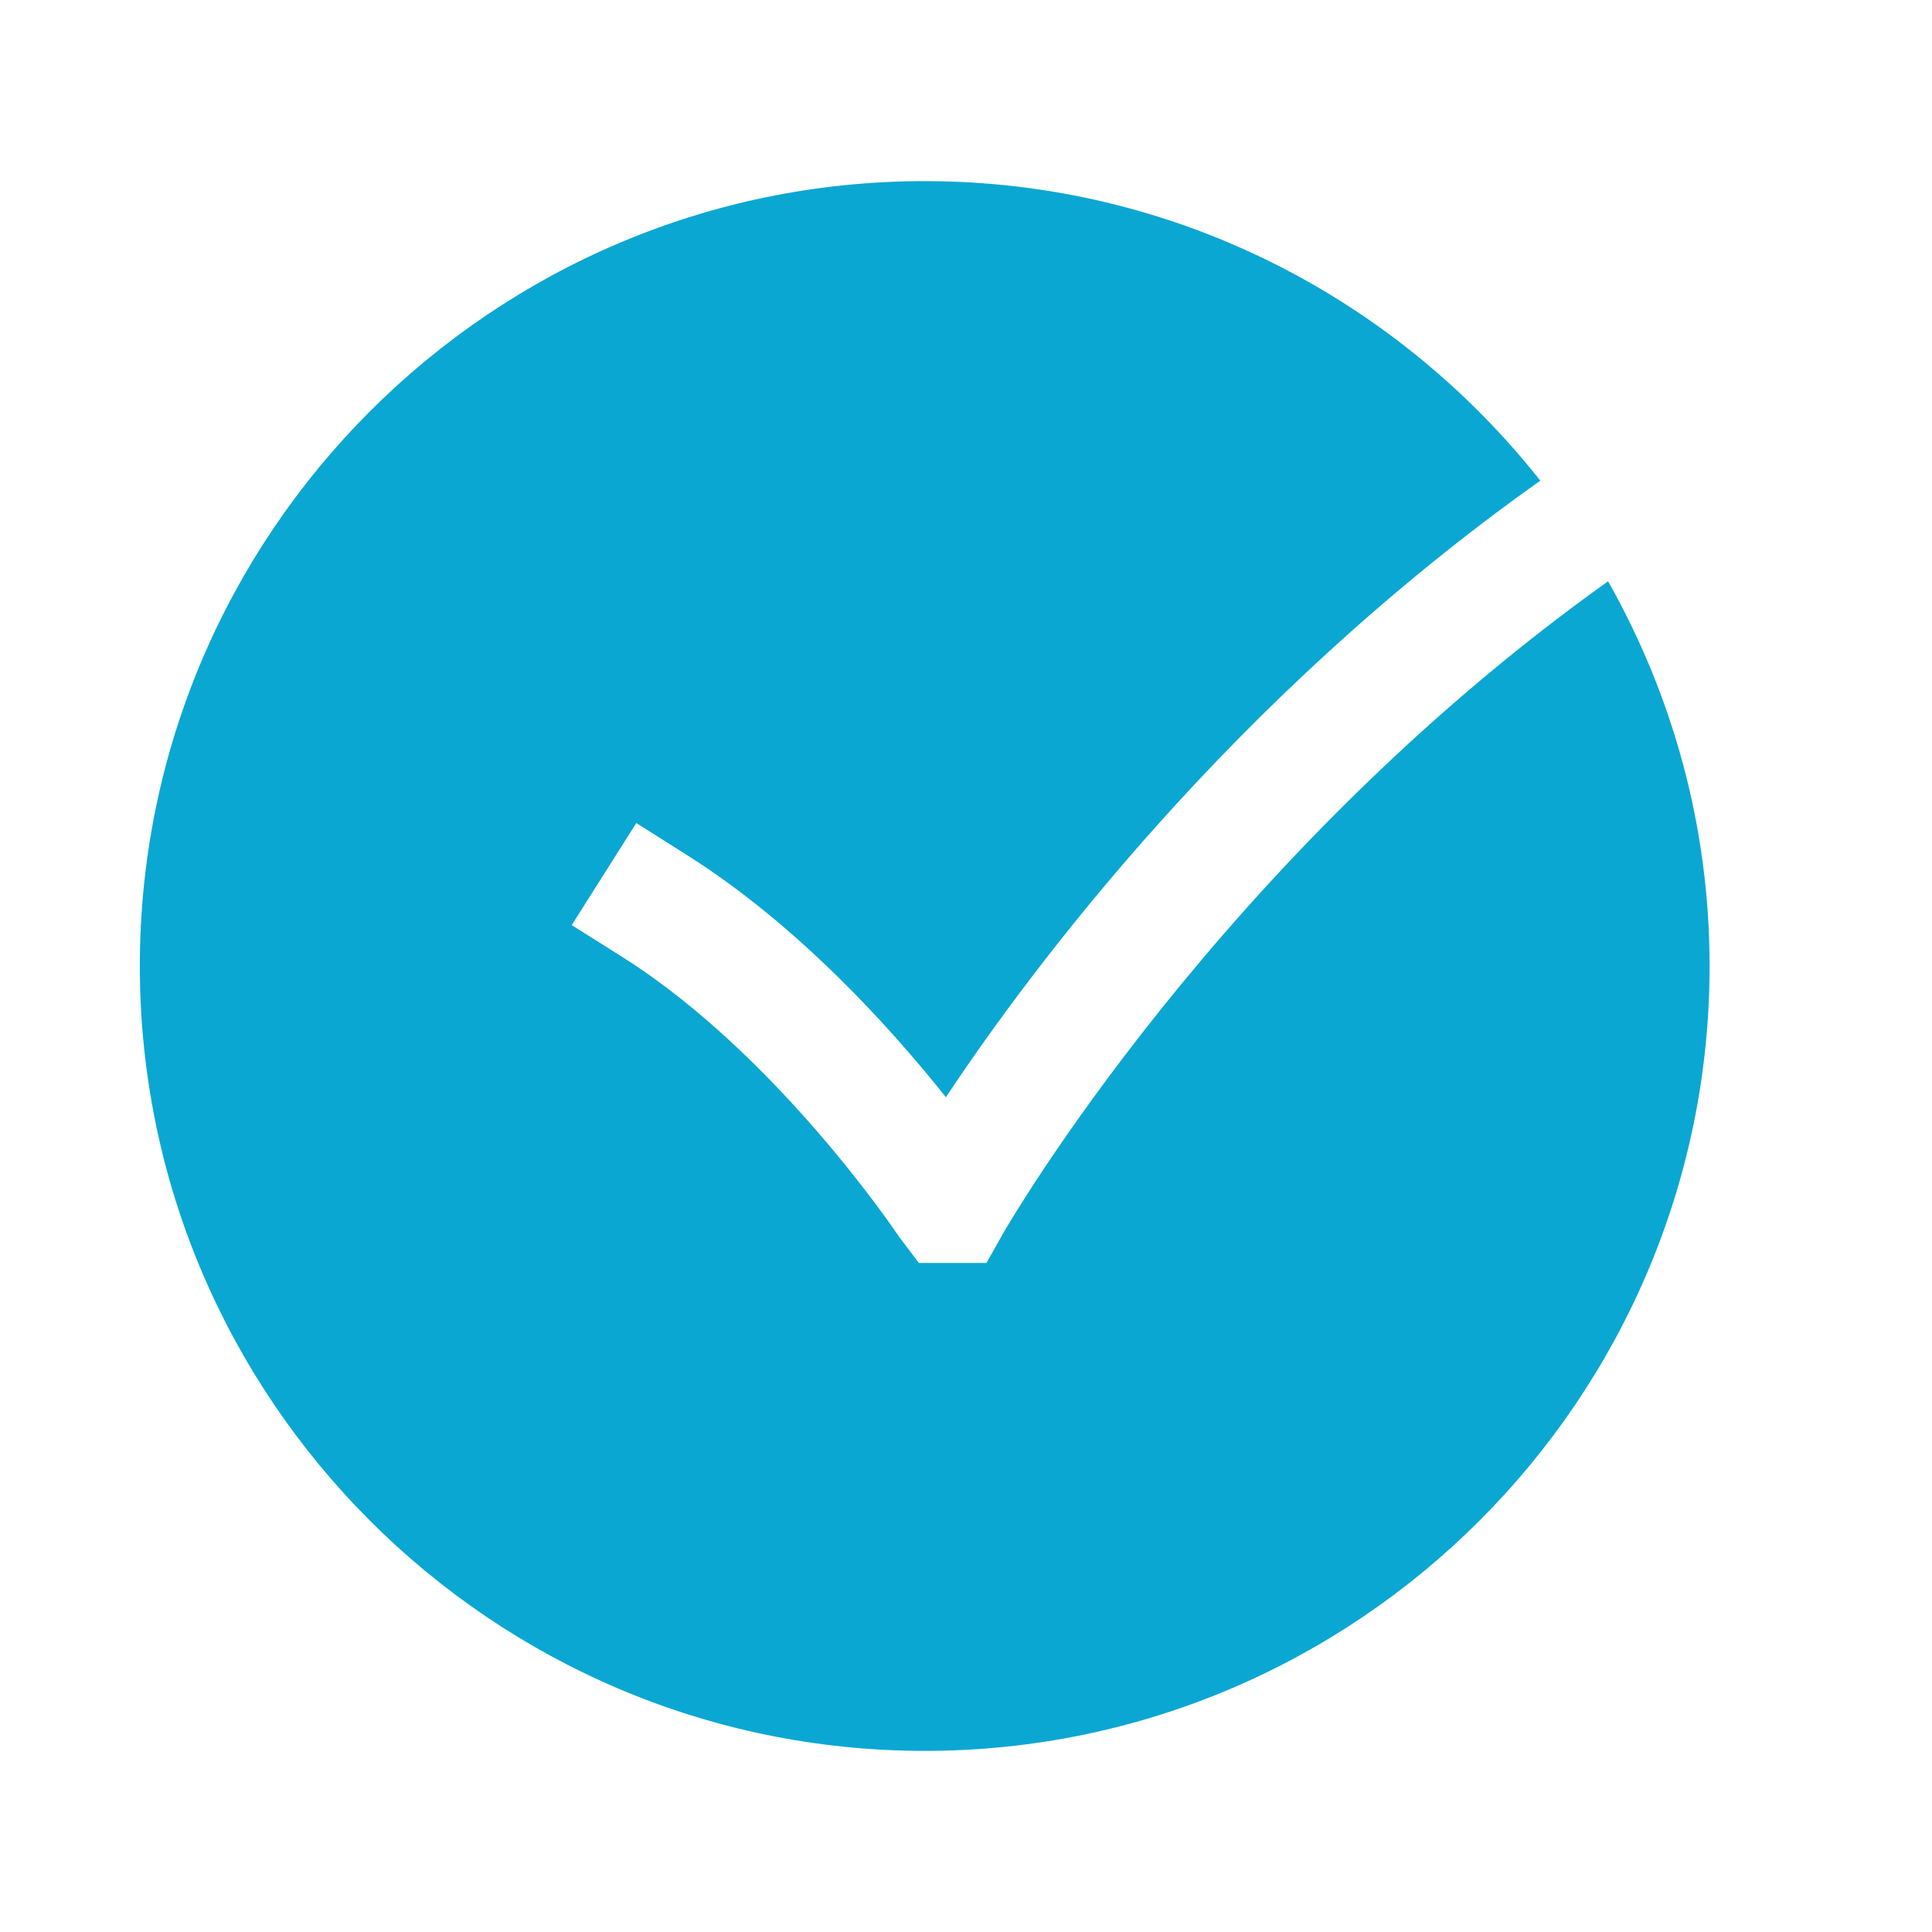 <svg width="100" height="100" viewBox="0 0 100 100" fill="none" xmlns="http://www.w3.org/2000/svg">
<g id="Iconly/Sharp/Bold/Tick Square">
<path id="Vector" fill-rule="evenodd" clip-rule="evenodd" d="M51.955 63.783L51.059 65.371H47.559L46.505 63.971C46.442 63.875 40.247 54.617 32.238 49.55L29.592 47.883L32.934 42.6L35.572 44.267C41.342 47.913 46.134 53.237 48.959 56.792C53.397 50.104 63.788 36.175 79.726 24.879C72.28 15.454 60.776 9.375 47.863 9.375C25.463 9.375 7.238 27.6 7.238 50C7.238 72.4 25.463 90.625 47.863 90.625C70.263 90.625 88.488 72.4 88.488 50C88.488 42.763 86.563 35.979 83.234 30.087C63.097 44.446 52.076 63.571 51.955 63.783Z" fill="#0AA7D2"/>
</g>
</svg>
